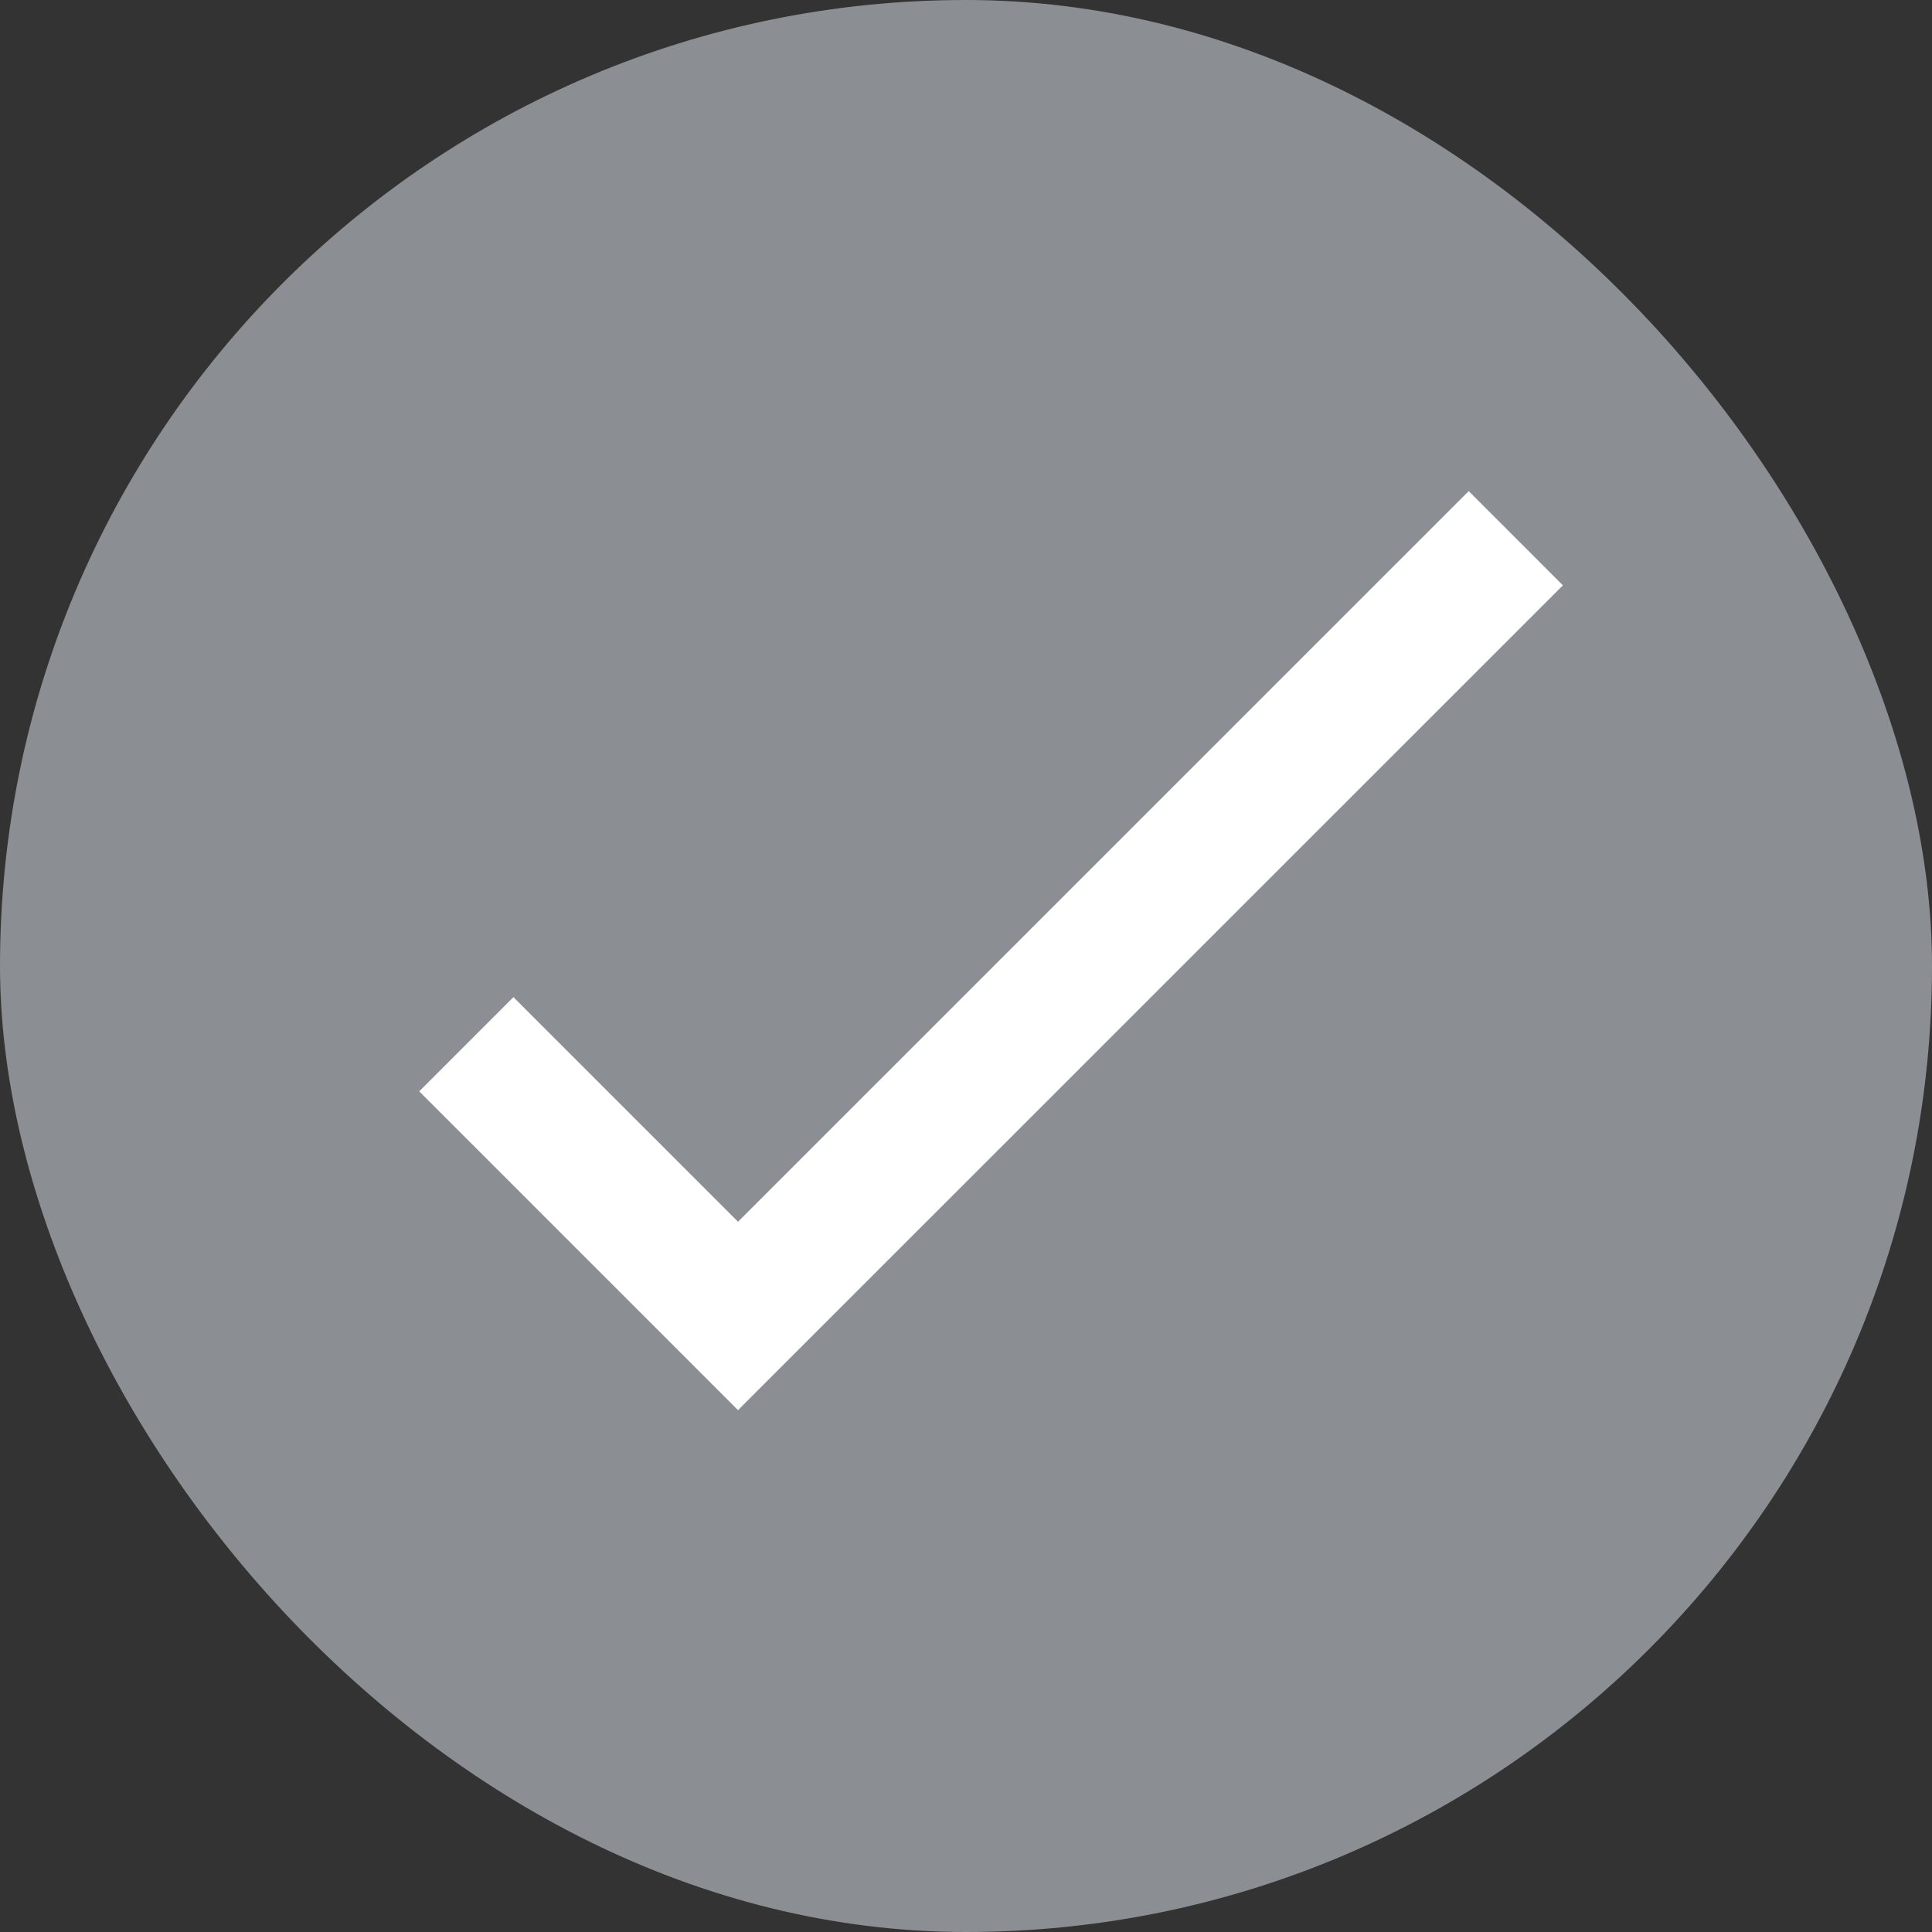<?xml version="1.0" encoding="UTF-8"?> <svg xmlns="http://www.w3.org/2000/svg" width="24" height="24" viewBox="0 0 24 24" fill="none"><rect x="0" y="0" width="24" height="24" fill="#333333" stroke="none"/><rect width="24" height="24" rx="12" fill="#8B8E92"></rect><path d="M5.793 12.972L9.168 16.347L18.83 6.686" stroke="white" stroke-width="1.655"></path></svg> 